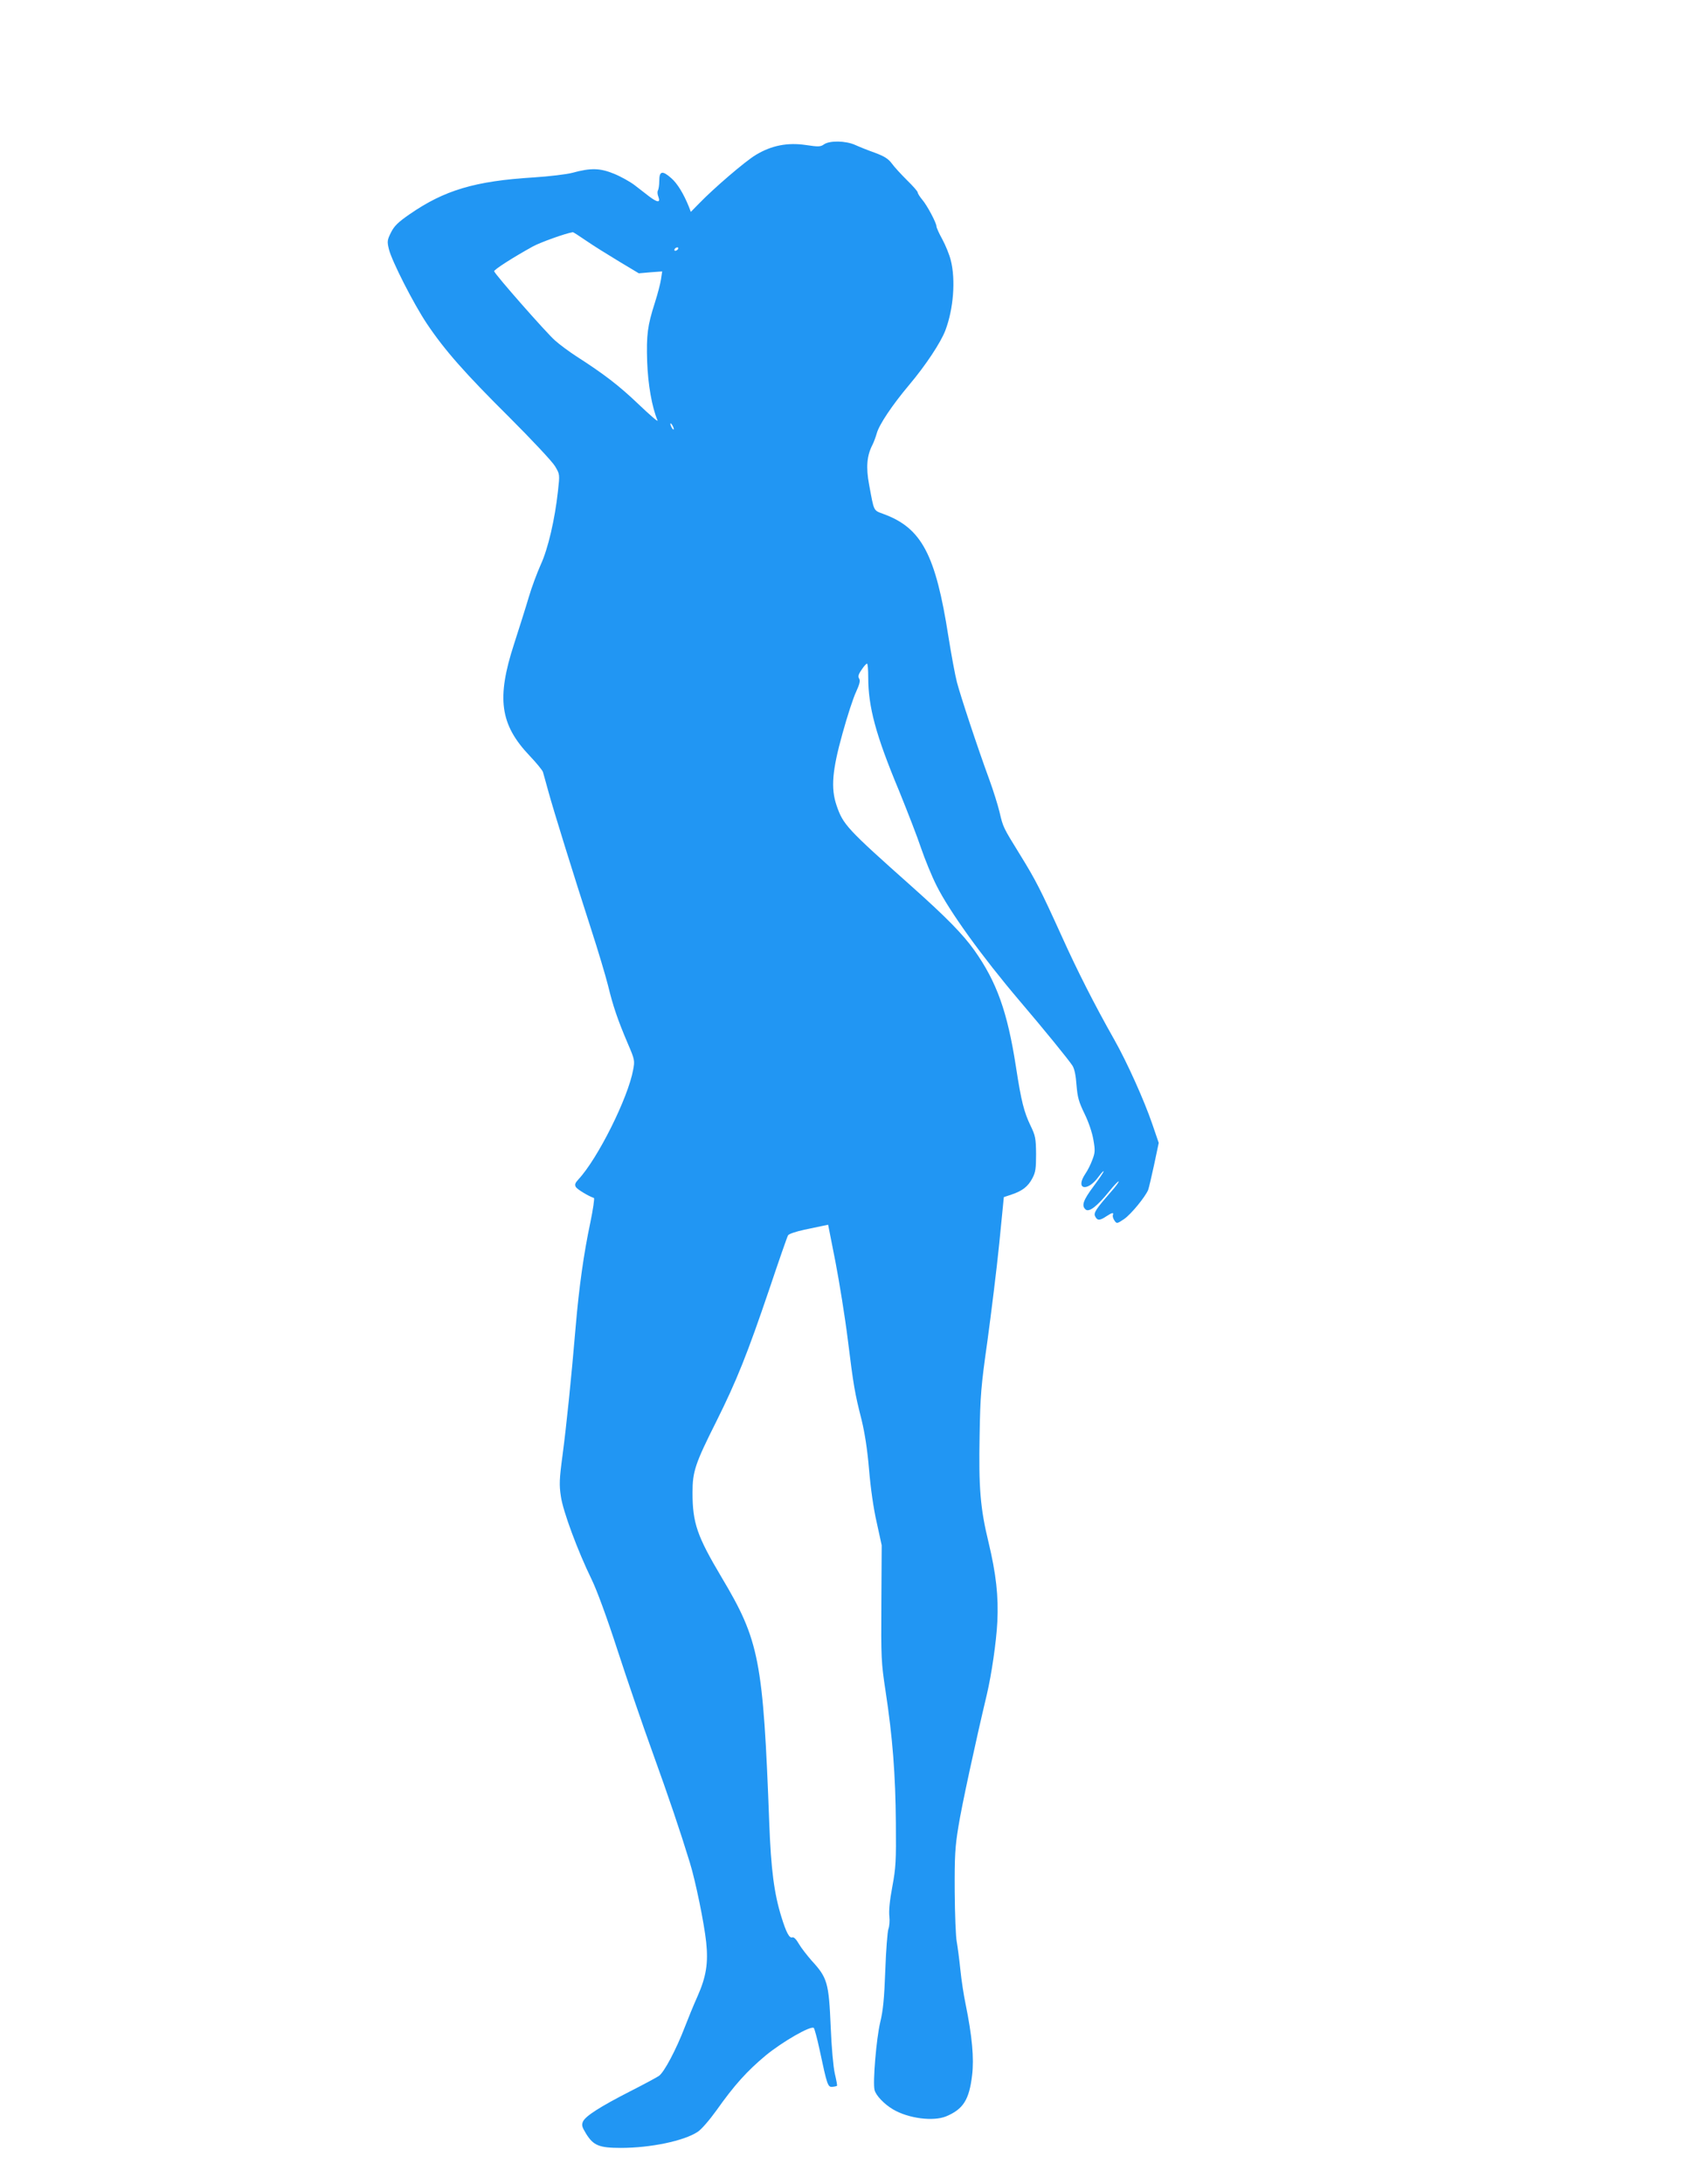 <?xml version="1.0" standalone="no"?>
<!DOCTYPE svg PUBLIC "-//W3C//DTD SVG 20010904//EN"
 "http://www.w3.org/TR/2001/REC-SVG-20010904/DTD/svg10.dtd">
<svg version="1.0" xmlns="http://www.w3.org/2000/svg"
 width="989pt" height="1280pt" viewBox="0 0 989 1280"
 preserveAspectRatio="xMidYMid meet">
<g transform="translate(0,1280) scale(0.1,-0.1)"
fill="#2196f3" stroke="none">
<path d="M4831 11954 c-21 -15 -33 -15 -107 -4 -108 16 -202 -3 -293 -58 -62
-37 -246 -195 -333 -285 l-48 -49 -11 29 c-31 77 -68 138 -104 169 -52 46 -70
42 -70 -16 0 -25 -4 -50 -8 -57 -4 -6 -3 -23 3 -37 13 -36 -6 -34 -56 4 -21
16 -59 46 -84 65 -25 19 -78 49 -119 66 -83 34 -136 36 -246 6 -33 -9 -135
-21 -226 -27 -345 -21 -524 -75 -728 -216 -68 -47 -90 -69 -109 -107 -22 -44
-23 -53 -12 -98 17 -69 144 -319 223 -437 104 -155 223 -290 482 -547 133
-133 254 -262 269 -288 28 -47 28 -47 17 -146 -18 -165 -58 -338 -101 -431
-21 -47 -53 -132 -70 -190 -17 -58 -56 -181 -86 -274 -104 -319 -83 -473 91
-656 40 -42 75 -85 78 -95 3 -11 18 -63 32 -115 31 -113 146 -483 250 -805 41
-126 86 -277 100 -333 28 -116 55 -197 116 -340 40 -93 41 -99 31 -152 -30
-166 -208 -522 -321 -643 -20 -22 -23 -31 -15 -45 9 -14 73 -53 106 -64 4 -2
-5 -66 -21 -143 -39 -184 -66 -377 -86 -610 -26 -308 -54 -579 -77 -754 -19
-141 -20 -175 -10 -241 12 -88 100 -323 180 -487 31 -63 90 -224 152 -415 56
-172 148 -441 205 -598 97 -269 162 -461 219 -647 34 -110 84 -355 96 -467 13
-123 0 -203 -51 -318 -23 -51 -56 -132 -74 -179 -51 -133 -121 -265 -152 -287
-15 -10 -91 -51 -168 -90 -176 -90 -262 -145 -277 -177 -9 -21 -7 -31 18 -72
43 -69 76 -83 204 -83 174 0 370 41 450 94 22 14 70 70 111 127 104 147 178
229 287 320 98 81 267 178 283 162 4 -4 20 -62 34 -128 44 -207 48 -220 75
-217 13 1 25 4 27 6 2 2 -4 34 -13 72 -9 41 -19 152 -24 274 -11 258 -19 287
-112 388 -26 30 -60 73 -74 97 -16 28 -30 42 -39 39 -17 -7 -36 29 -64 120
-43 138 -61 281 -71 546 -36 961 -58 1073 -280 1445 -143 241 -170 317 -170
496 0 124 15 169 140 418 119 239 180 391 311 777 55 164 104 305 109 313 4 8
45 22 96 33 49 10 100 21 114 24 l25 5 43 -218 c23 -120 56 -324 72 -453 34
-274 41 -315 81 -472 19 -79 34 -174 44 -293 9 -108 26 -228 45 -310 l29 -133
-2 -339 c-2 -324 -1 -346 25 -518 41 -268 58 -491 60 -770 2 -223 0 -263 -21
-375 -15 -79 -21 -143 -17 -173 3 -26 0 -60 -6 -75 -5 -15 -14 -124 -18 -242
-6 -165 -13 -236 -30 -305 -22 -92 -44 -350 -33 -395 7 -32 57 -84 108 -114
91 -54 237 -72 312 -41 100 42 135 97 152 241 12 100 0 229 -38 416 -11 52
-25 143 -31 204 -6 60 -16 133 -21 162 -6 29 -11 161 -12 295 -1 207 2 262 22
382 18 115 100 494 166 771 28 119 56 310 62 429 7 149 -7 278 -52 466 -48
197 -58 320 -52 626 4 234 8 286 46 554 22 163 54 419 69 569 l27 273 45 15
c63 21 97 47 122 95 19 35 22 58 22 143 -1 92 -4 107 -32 165 -39 81 -55 144
-86 346 -50 323 -113 498 -244 683 -67 94 -164 193 -367 374 -383 341 -402
362 -441 476 -34 101 -25 205 35 420 28 102 64 212 80 245 21 46 25 65 18 77
-8 12 -5 25 14 52 13 20 27 36 32 36 4 0 7 -35 7 -79 0 -175 44 -339 181 -667
49 -121 108 -272 129 -336 22 -64 62 -163 91 -220 75 -150 265 -414 486 -674
144 -169 284 -341 310 -380 12 -19 20 -56 24 -114 6 -72 13 -98 47 -168 24
-49 45 -111 52 -153 11 -62 10 -76 -6 -117 -9 -26 -28 -63 -41 -82 -62 -92 11
-109 77 -18 17 23 30 37 30 32 0 -5 -27 -45 -60 -89 -61 -82 -71 -113 -45
-135 20 -17 69 21 137 106 28 35 54 62 56 59 3 -2 -17 -30 -44 -60 -90 -103
-105 -125 -93 -146 12 -24 27 -24 64 1 35 23 46 25 39 7 -2 -7 2 -21 10 -32
13 -19 15 -18 57 10 41 29 122 128 140 170 4 11 20 78 35 148 l27 128 -38 111
c-48 140 -148 362 -222 493 -116 205 -218 406 -309 608 -124 273 -152 328
-244 477 -100 162 -99 160 -120 249 -10 42 -37 128 -60 191 -71 193 -169 491
-190 571 -11 42 -33 162 -50 268 -75 481 -157 636 -380 718 -61 23 -55 11 -85
173 -19 101 -13 170 20 233 8 16 19 46 25 67 14 51 90 165 191 285 96 114 184
247 211 318 48 126 61 297 32 411 -8 33 -31 89 -50 124 -19 34 -34 68 -34 75
0 20 -54 122 -83 156 -15 18 -27 37 -27 43 0 6 -28 38 -63 72 -34 34 -74 77
-89 98 -21 28 -44 42 -100 63 -40 14 -92 35 -116 46 -54 24 -148 26 -181 3z
m-1393 -566 c42 -29 129 -83 192 -121 l115 -69 69 6 68 5 -7 -47 c-4 -26 -20
-87 -36 -137 -43 -134 -50 -188 -45 -346 5 -135 28 -265 61 -344 5 -11 -45 32
-111 95 -115 110 -204 178 -366 282 -40 26 -96 67 -125 93 -51 45 -351 386
-356 405 -2 9 112 82 228 146 45 24 186 75 233 83 2 1 38 -22 80 -51z m537
-48 c-3 -5 -11 -10 -16 -10 -6 0 -7 5 -4 10 3 6 11 10 16 10 6 0 7 -4 4 -10z
m-25 -1055 c0 -5 -5 -3 -10 5 -5 8 -10 20 -10 25 0 6 5 3 10 -5 5 -8 10 -19
10 -25z"/>
</g>
</svg>
